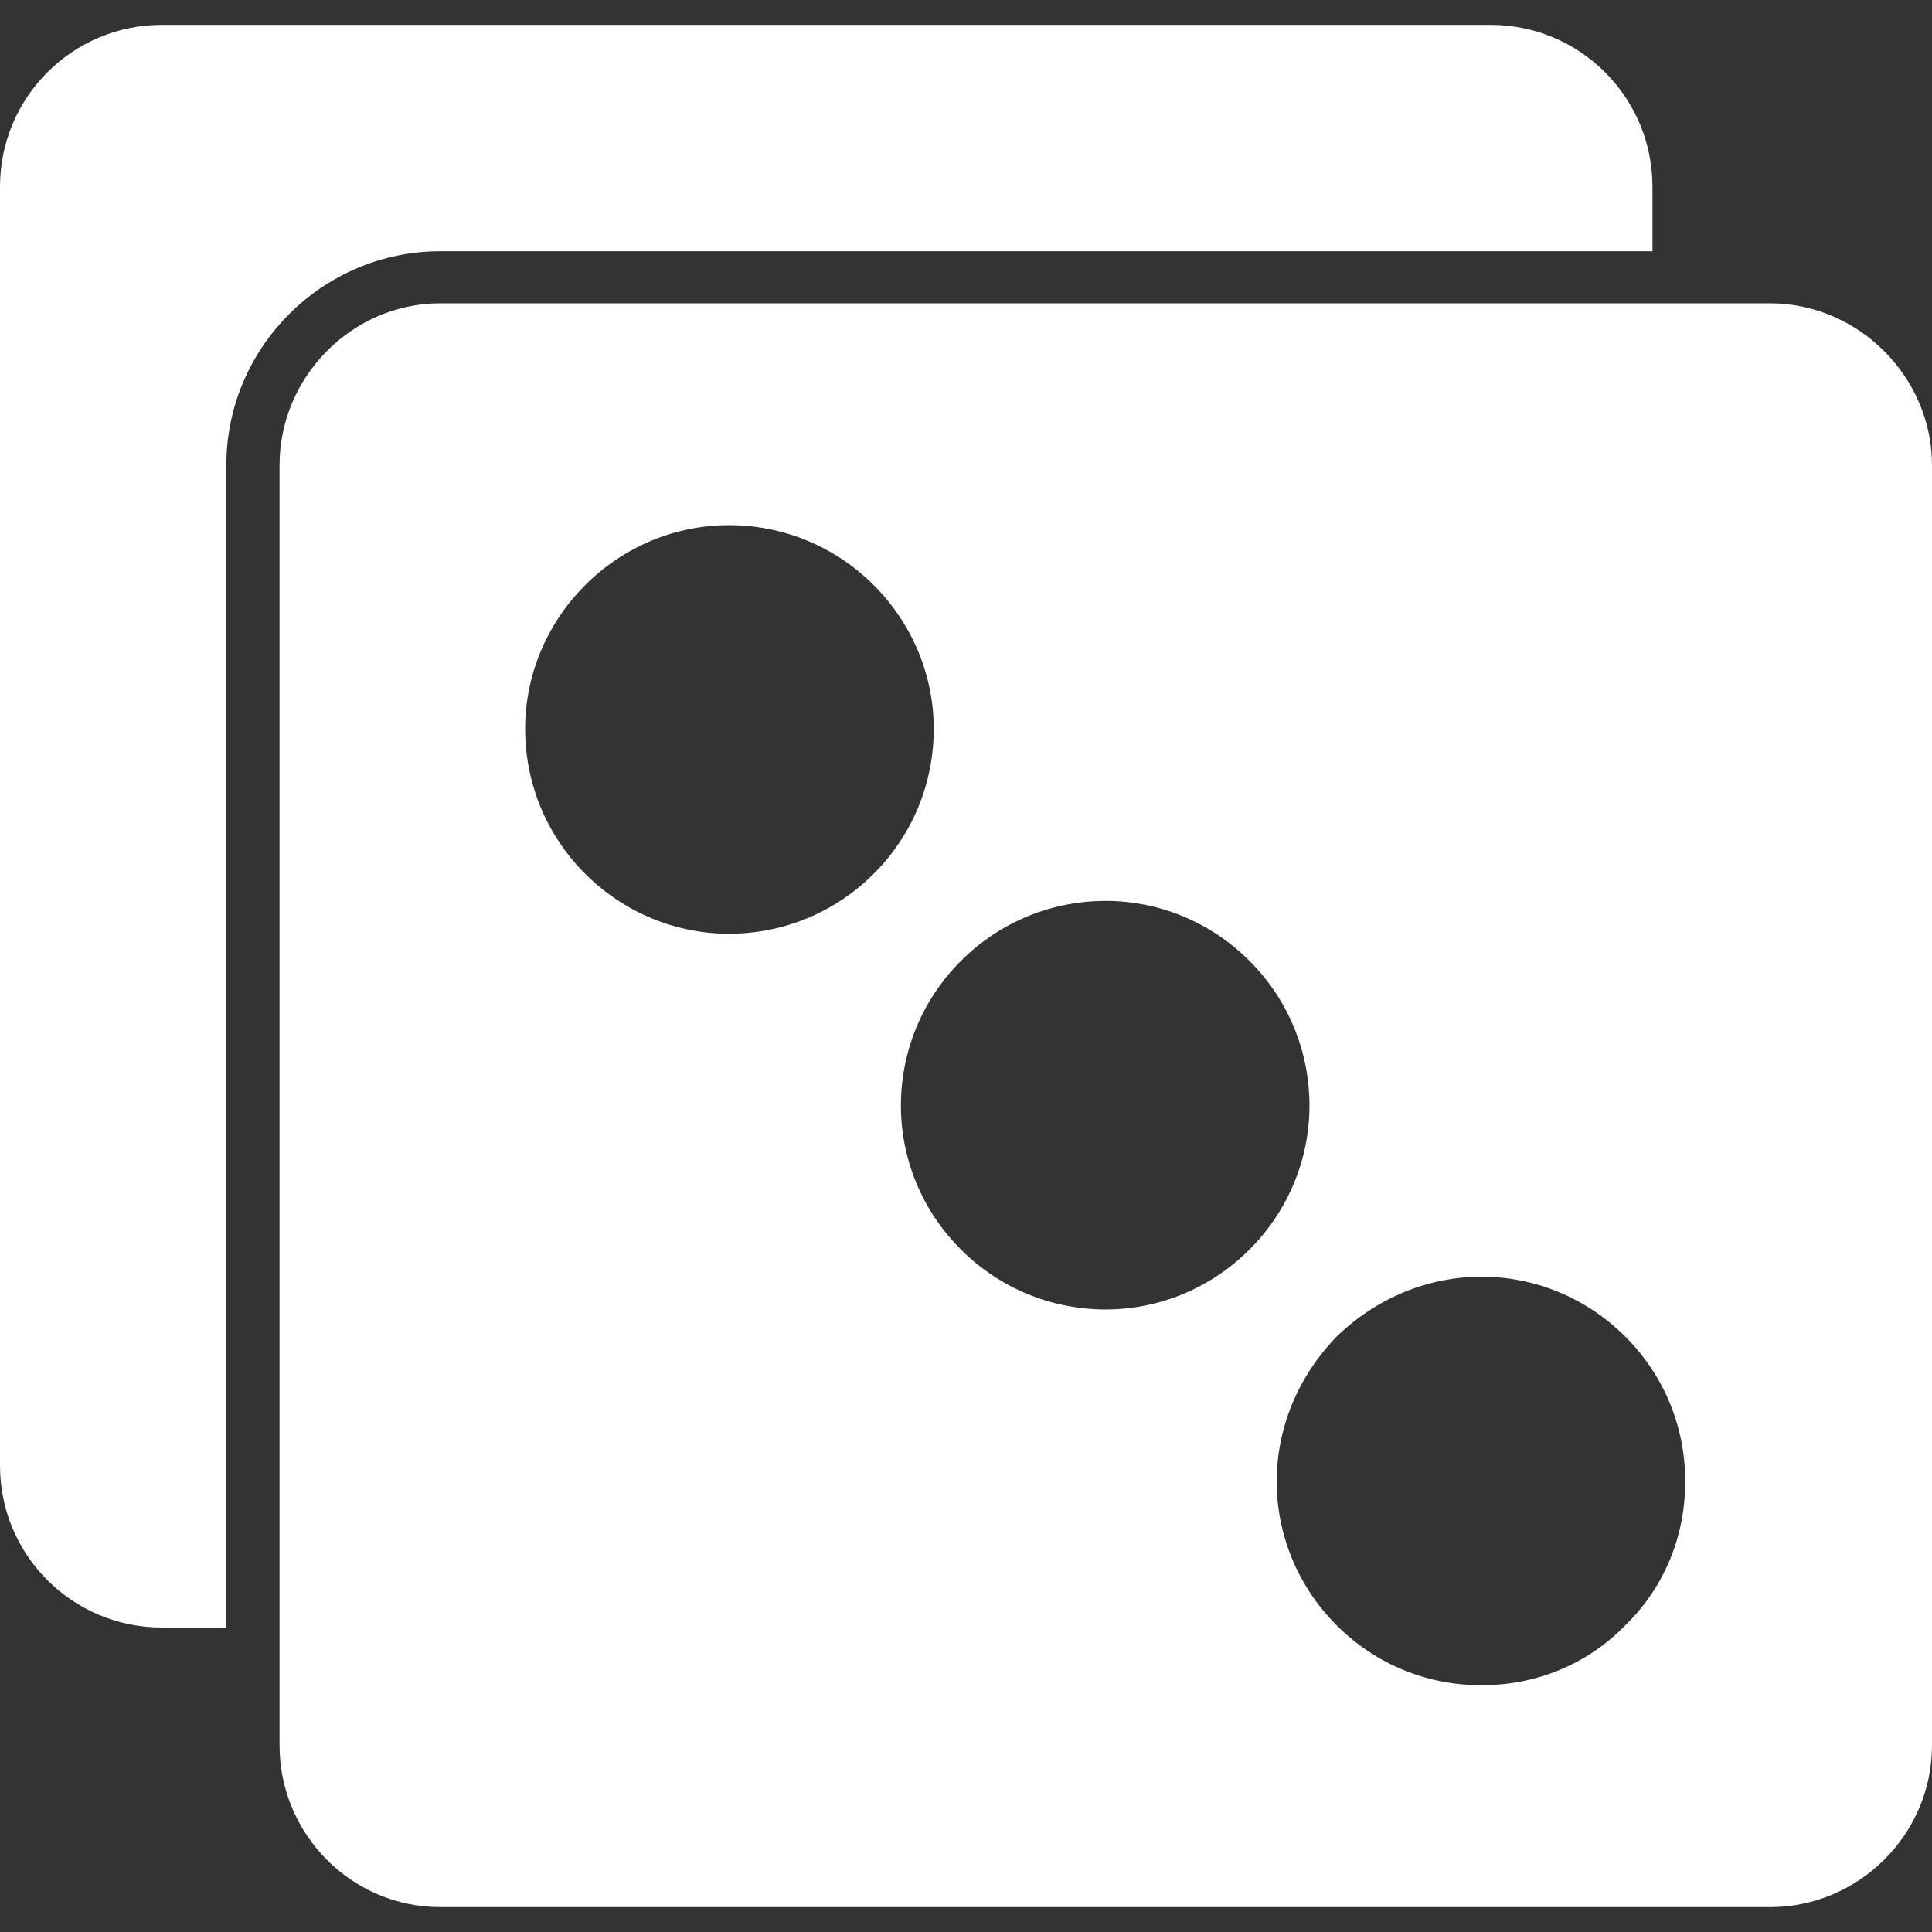 <svg width="32" height="32" viewBox="0 0 32 32" fill="none" xmlns="http://www.w3.org/2000/svg">
<rect x="0" y="0" width="32" height="32" fill="#333333" stroke="none"/>
<g clip-path="url(#clip0_186_9692)">
<path d="M27.37 4.162V3.093C27.37 1.612 26.17 0.412 24.689 0.412H2.681C1.2 0.412 -1.90735e-06 1.612 -1.90735e-06 3.093V24.276C-1.90735e-06 25.758 1.2 26.957 2.681 26.957H3.749V7.705C3.749 5.755 5.343 4.162 7.292 4.162H27.37ZM29.319 5.024H7.292C5.83 5.024 4.63 6.243 4.63 7.705V28.907C4.63 30.388 5.83 31.588 7.292 31.588H29.319C30.782 31.588 32 30.388 32 28.907V7.705C32 6.243 30.782 5.024 29.319 5.024ZM15.916 15.916C16.572 15.259 17.434 14.922 18.315 14.922C19.177 14.922 20.04 15.259 20.696 15.916C21.352 16.572 21.689 17.434 21.689 18.315C21.689 19.177 21.352 20.04 20.696 20.696C20.04 21.352 19.177 21.689 18.315 21.689C17.434 21.689 16.572 21.352 15.916 20.696C15.259 20.04 14.922 19.177 14.922 18.315C14.922 17.434 15.259 16.572 15.916 15.916ZM12.073 8.698C12.954 8.698 13.816 9.036 14.472 9.692C15.128 10.348 15.466 11.21 15.466 12.073C15.466 12.954 15.128 13.816 14.472 14.472C13.816 15.128 12.954 15.466 12.073 15.466C11.21 15.466 10.348 15.128 9.692 14.472C9.036 13.816 8.698 12.954 8.698 12.073C8.698 11.21 9.036 10.348 9.692 9.692C10.348 9.036 11.21 8.698 12.073 8.698ZM22.139 22.139C22.814 21.483 23.677 21.146 24.539 21.146C25.401 21.146 26.264 21.483 26.92 22.139C27.595 22.814 27.913 23.677 27.913 24.539C27.913 25.401 27.595 26.264 26.92 26.92C26.264 27.595 25.401 27.913 24.539 27.913C23.677 27.913 22.814 27.595 22.139 26.92C21.483 26.264 21.146 25.401 21.146 24.539C21.146 23.677 21.483 22.814 22.139 22.139Z" fill="white"/>
</g>
<defs>
<clipPath id="clip0_186_9692">
<rect width="32" height="32" fill="white"/>
</clipPath>
</defs>
</svg>
